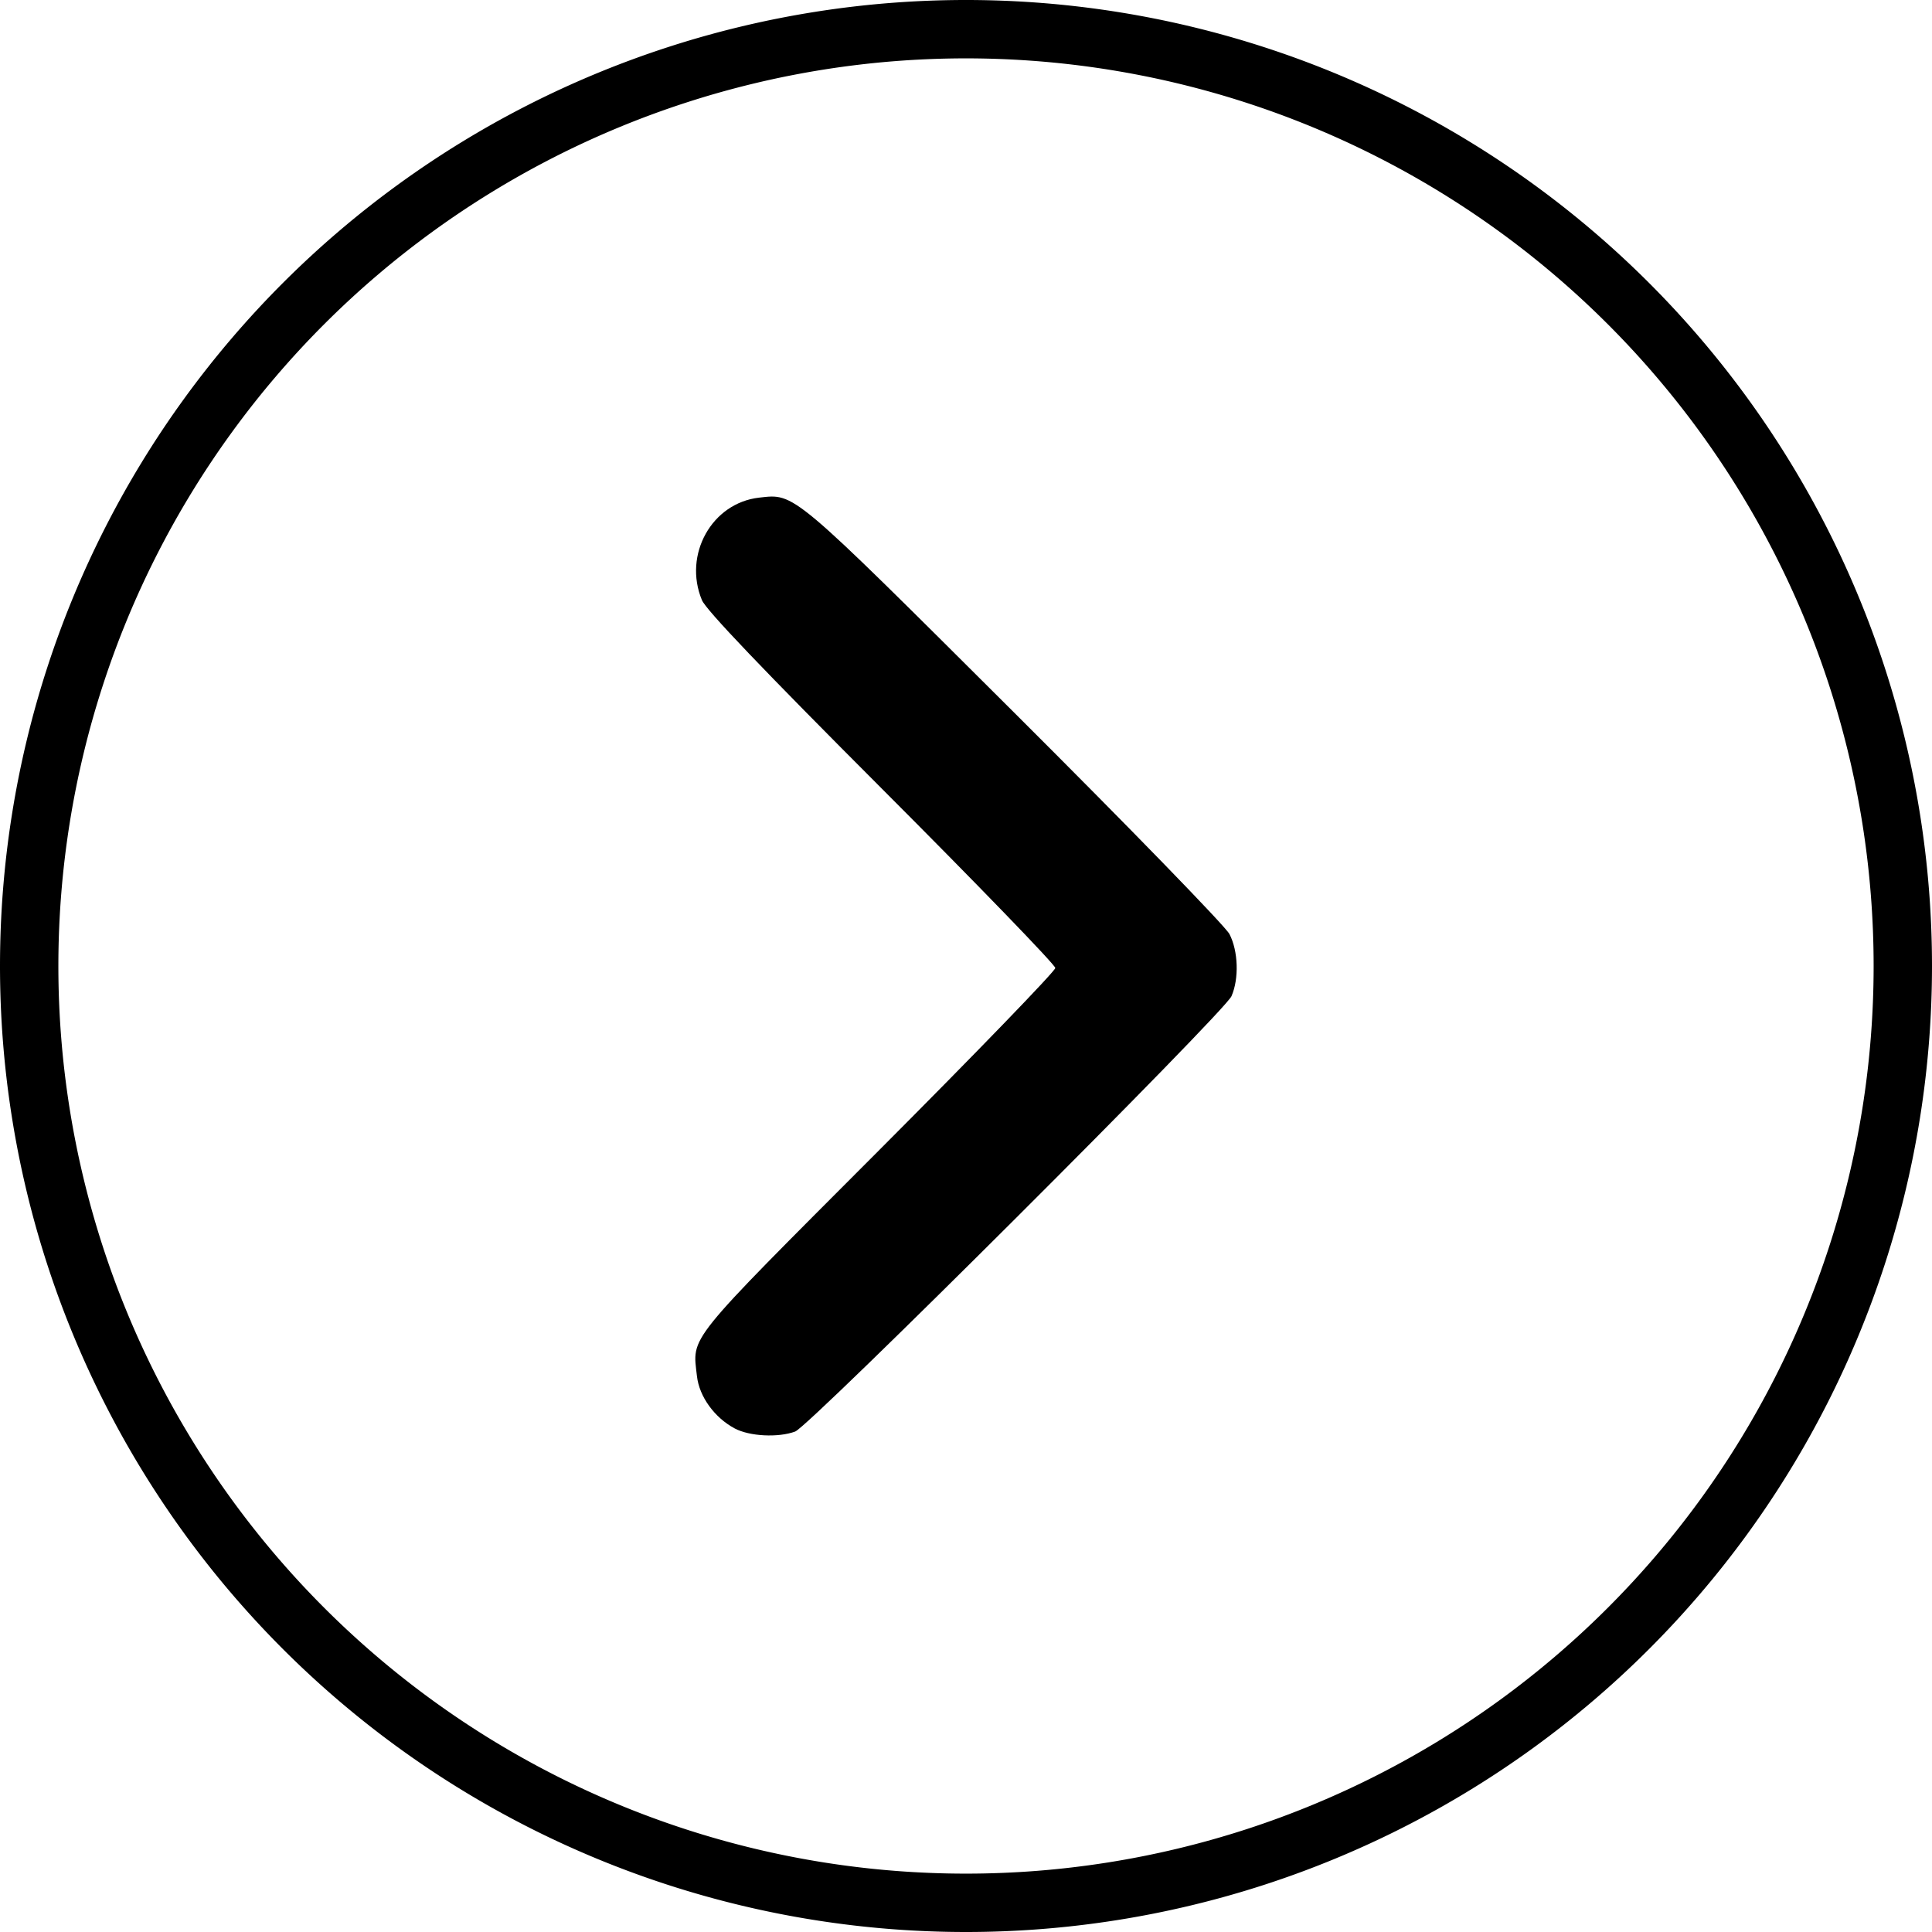 <svg xmlns="http://www.w3.org/2000/svg" aria-labelledby="title" width="29" height="29" viewBox="0 0 500 500"><title id="title">Arrow icon</title><g id="outer-circle"><path d="M492.447 250a242.447 242.447 0 1 1-484.894 0 242.447 242.447 0 1 1 484.894 0z" fill="none" stroke="#000" stroke-width="15.106"/></g><g id="inner-arrow"><path d="M190.12 369.668c-5.23-2.804-9.154-8.243-9.748-13.507-1.19-10.558-3.295-7.942 46.814-58.16 25.258-25.314 45.924-46.683 45.924-47.486 0-.804-20.23-21.718-44.957-46.476-30.723-30.762-45.446-46.192-46.5-48.733-4.89-11.78 2.575-25.14 14.82-26.52 9.302-1.048 8.116-2.047 65.957 55.6 29.602 29.5 54.69 55.308 55.75 57.35 2.275 4.372 2.51 11.52.53 16.07-1.812 4.162-109.158 111.276-112.915 112.672-4.393 1.632-11.84 1.248-15.676-.81z"/></g></svg>